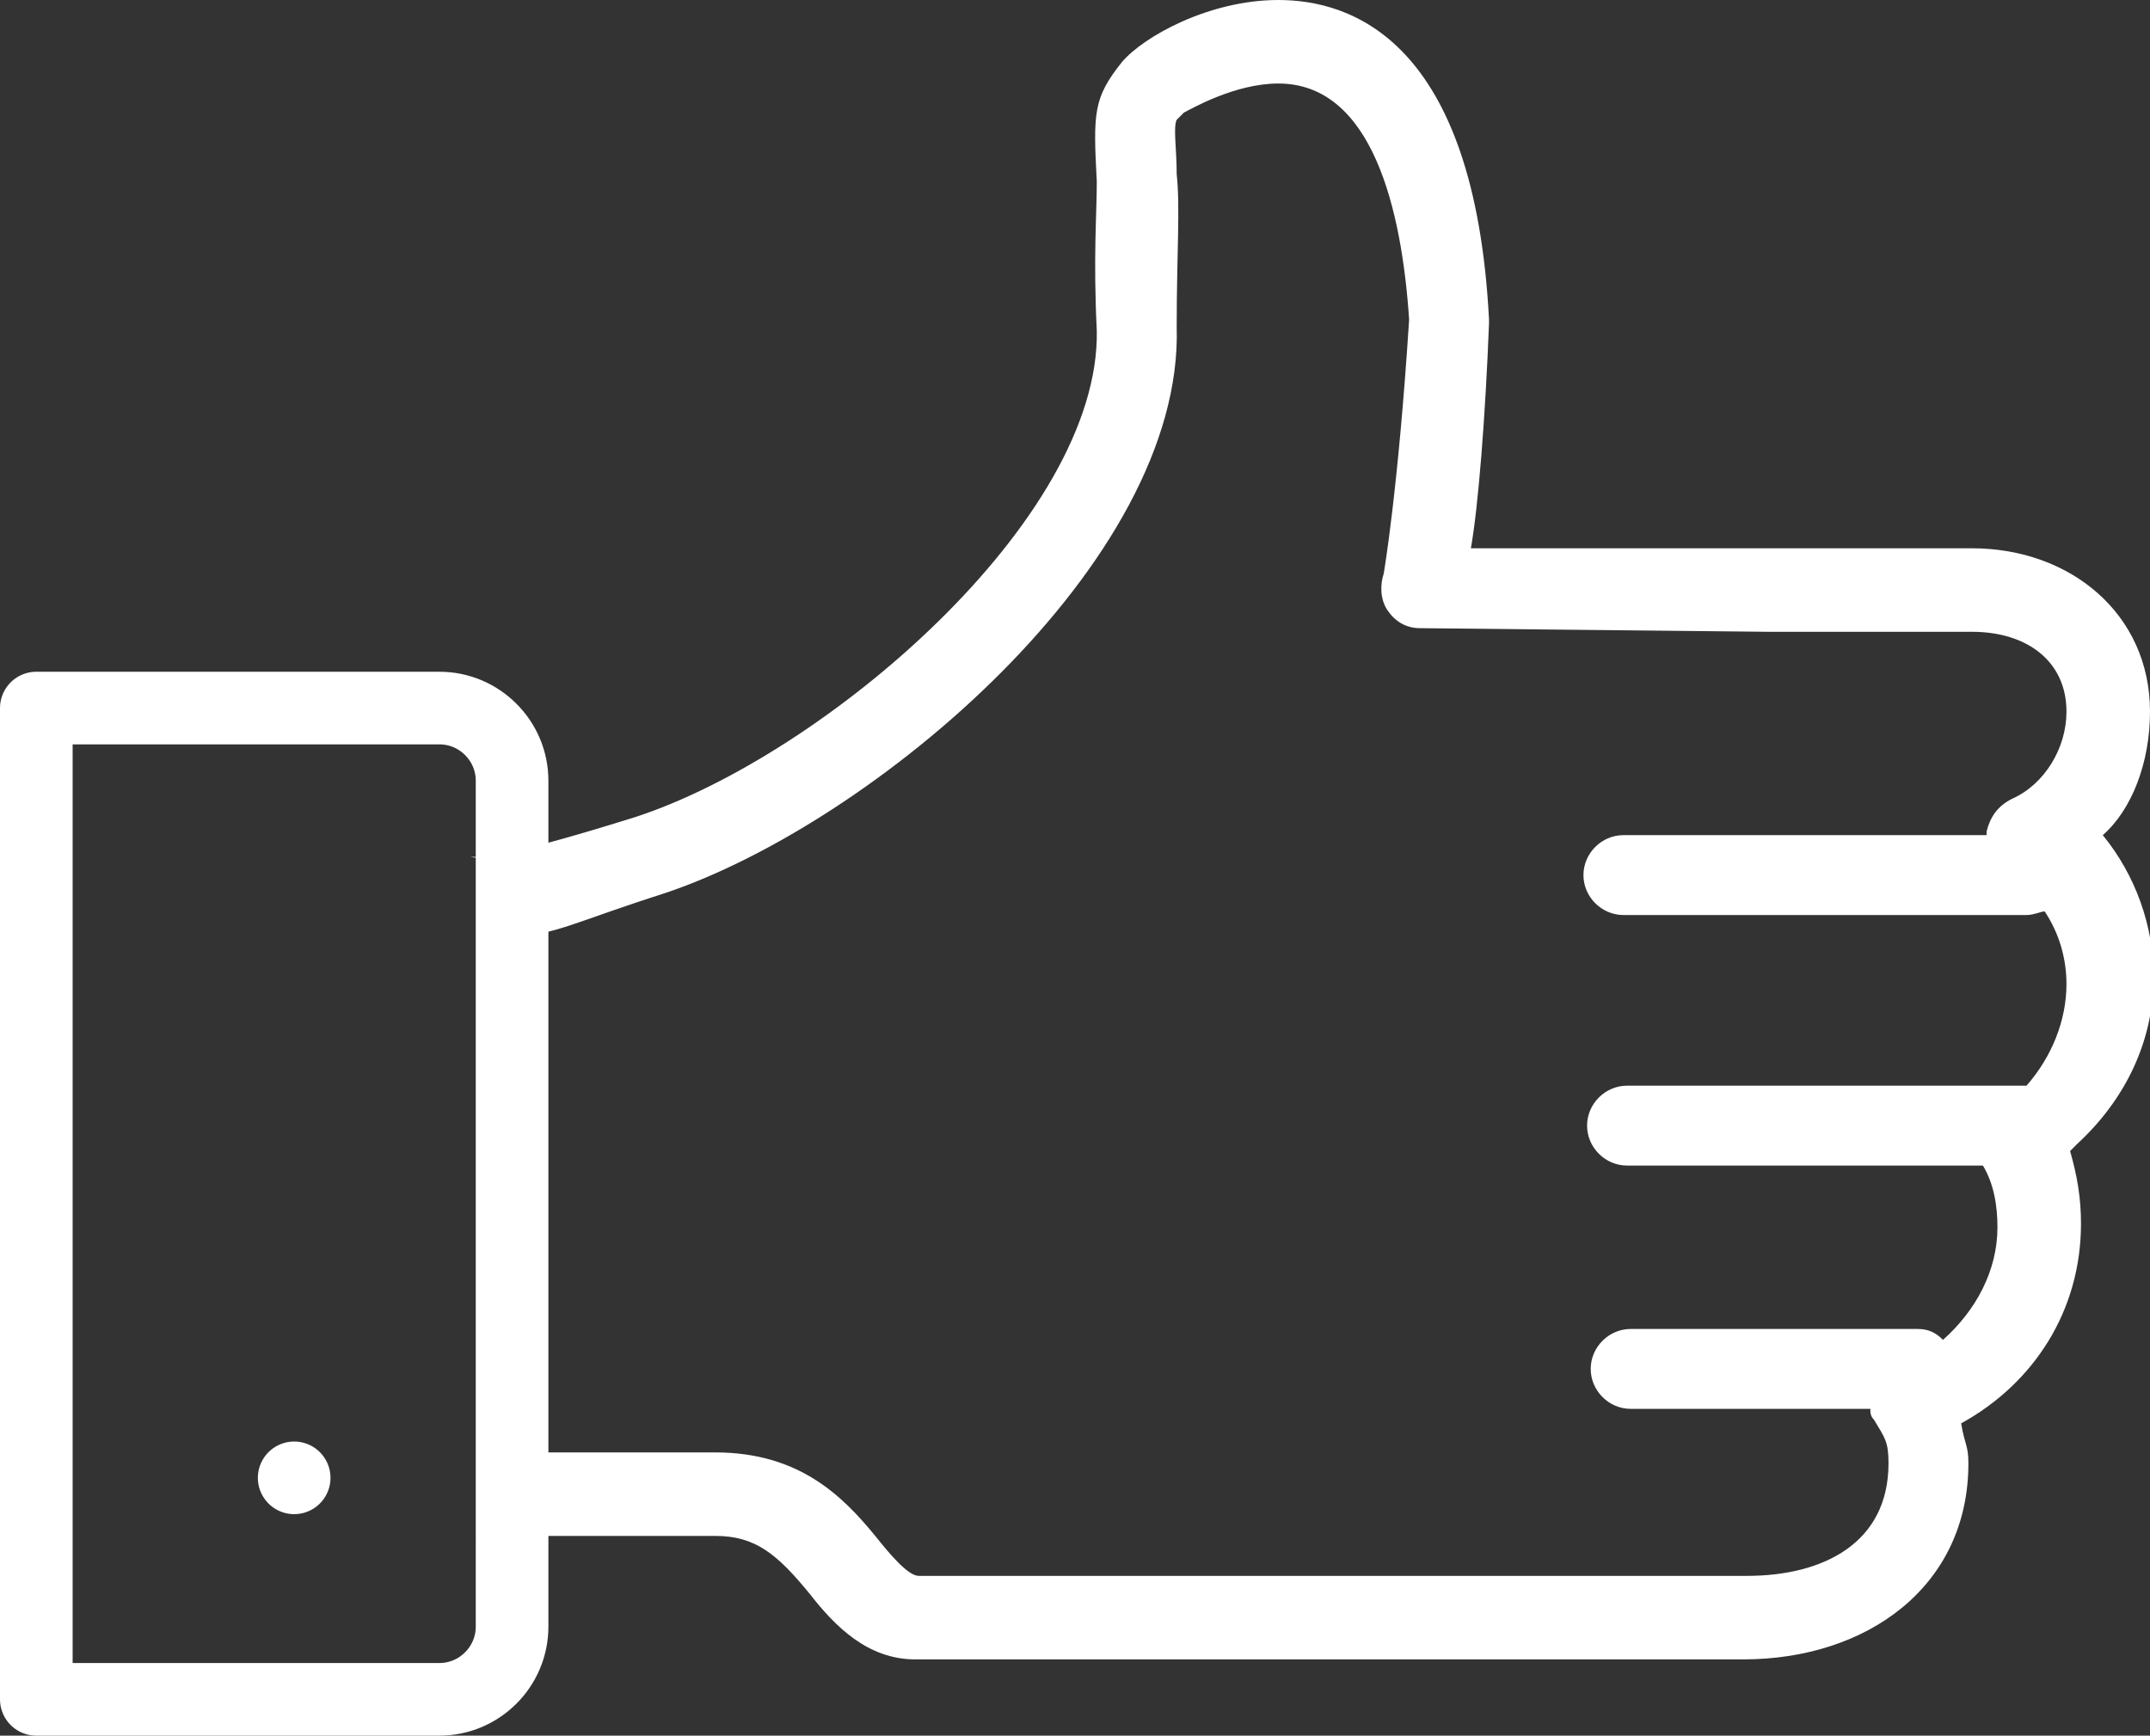<?xml version="1.0" encoding="utf-8"?>
<!-- Generator: Adobe Illustrator 21.0.2, SVG Export Plug-In . SVG Version: 6.00 Build 0)  -->
<svg version="1.1" id="Calque_1" xmlns="http://www.w3.org/2000/svg" xmlns:xlink="http://www.w3.org/1999/xlink" x="0px" y="0px"
	 viewBox="0 0 59.2 47.8" style="enable-background:new 0 0 59.2 47.8;" xml:space="preserve">
<rect x="0" y="0" width="59.2" height="47.8" fill="#333333" stroke="none"/>
<style type="text/css">
	.st0{fill:none;stroke:#FFFFFF;stroke-width:2;stroke-linecap:round;stroke-linejoin:round;stroke-miterlimit:10;}
	.st1{fill-rule:evenodd;clip-rule:evenodd;fill:#FFFFFF;}
</style>
<g id="XMLID_2271_">
	<path id="XMLID_2279_" class="st0" d="M12.1,46.8H1V19.5h11.1c1.1,0,2,0.9,2,2v23.3C14.1,45.9,13.2,46.8,12.1,46.8z"/>
	<line id="XMLID_2272_" class="st0" x1="8.1" y1="40.7" x2="8.1" y2="40.7"/>
</g>
<g id="Like">
	<g>
		<path class="st1" d="M12.9,42.4C12.9,42.4,12.9,42.4,12.9,42.4C12.6,42.4,12.7,42.4,12.9,42.4z M59.2,19.6c0-2.7-2.2-4.5-4.9-4.5
			l-5.6,0l-8.2,0c0.2-1.1,0.4-3.6,0.5-6.2c0,0,0-0.1,0-0.1C40.6,1.1,37.2,0,35.2,0c-1.9,0-3.7,1-4.3,1.7c-0.8,1-0.8,1.4-0.7,3.3
			c0,0.9-0.1,2.1,0,4.1c0.1,5.2-7.5,11.7-12.7,13.4c-3.2,1-4,1.1-4.5,1.1c-0.3,0,1.4,0.1,1.2,0.3c-0.2,0.2-0.3,0.5-0.3,0.8l0.3,1.1
			c1.2-0.1,1.6-0.4,4.1-1.2C24,22.7,32.6,15.5,32.4,9c0-2,0.1-3.3,0-4.2c0-0.7-0.1-1.3,0-1.5c0,0,0.2-0.2,0.2-0.2
			C32.8,3,34,2.3,35.2,2.3c2.6,0,3.4,3.5,3.6,6.5c-0.3,4.7-0.7,7-0.7,7c-0.1,0.3-0.1,0.7,0.1,1c0.2,0.3,0.5,0.5,0.9,0.5l9.6,0.1h5.6
			c1.5,0,2.6,0.8,2.6,2.2c0,1-0.6,2-1.5,2.4c-0.4,0.2-0.6,0.5-0.7,0.9c0,0,0,0.1,0,0.1H44.7c-0.6,0-1.1,0.5-1.1,1.1s0.5,1.1,1.1,1.1
			h11.1c0.2,0,0.4-0.1,0.5-0.1c0.4,0.6,0.6,1.3,0.6,2c0,1-0.4,2-1.1,2.8h-11c-0.6,0-1.1,0.5-1.1,1.1c0,0.6,0.5,1.1,1.1,1.1h9.8
			c0.3,0.5,0.4,1.1,0.4,1.7c0,1.2-0.6,2.3-1.5,3.1c-0.2-0.2-0.4-0.3-0.7-0.3h-7.9c-0.6,0-1.1,0.5-1.1,1.1c0,0.6,0.5,1.1,1.1,1.1h6.6
			c0,0.1,0,0.2,0.1,0.3c0.3,0.5,0.4,0.6,0.4,1.2c0,2.2-1.8,3.1-3.9,3.1h-3.3c0,0-17.6,0-19.5,0c-0.3,0-0.8-0.6-1.2-1.1
			c-0.9-1.1-2.1-2.3-4.4-2.3c-2.2,0-3.8,0-5.5,0l-0.3,1.8c0,0.4-0.5,0.5-0.8,0.5c0.4,0,3.7,0,6.6,0c1.1,0,1.7,0.5,2.6,1.6
			c0.7,0.9,1.6,1.8,2.9,1.8c1.9,0,19.5,0,19.5,0h3.3c3.4,0,6.2-2,6.2-5.4c0-0.5-0.1-0.5-0.2-1.1c2-1.1,3.3-3.1,3.3-5.5
			c0-0.7-0.1-1.3-0.3-2c0,0,0,0,0,0c0.1-0.1,0.1-0.1,0.2-0.2c1.3-1.2,2.1-2.8,2.1-4.6c0-1.4-0.5-2.8-1.4-3.9
			C58.7,22.3,59.2,21,59.2,19.6z"/>
	</g>
</g>
</svg>
